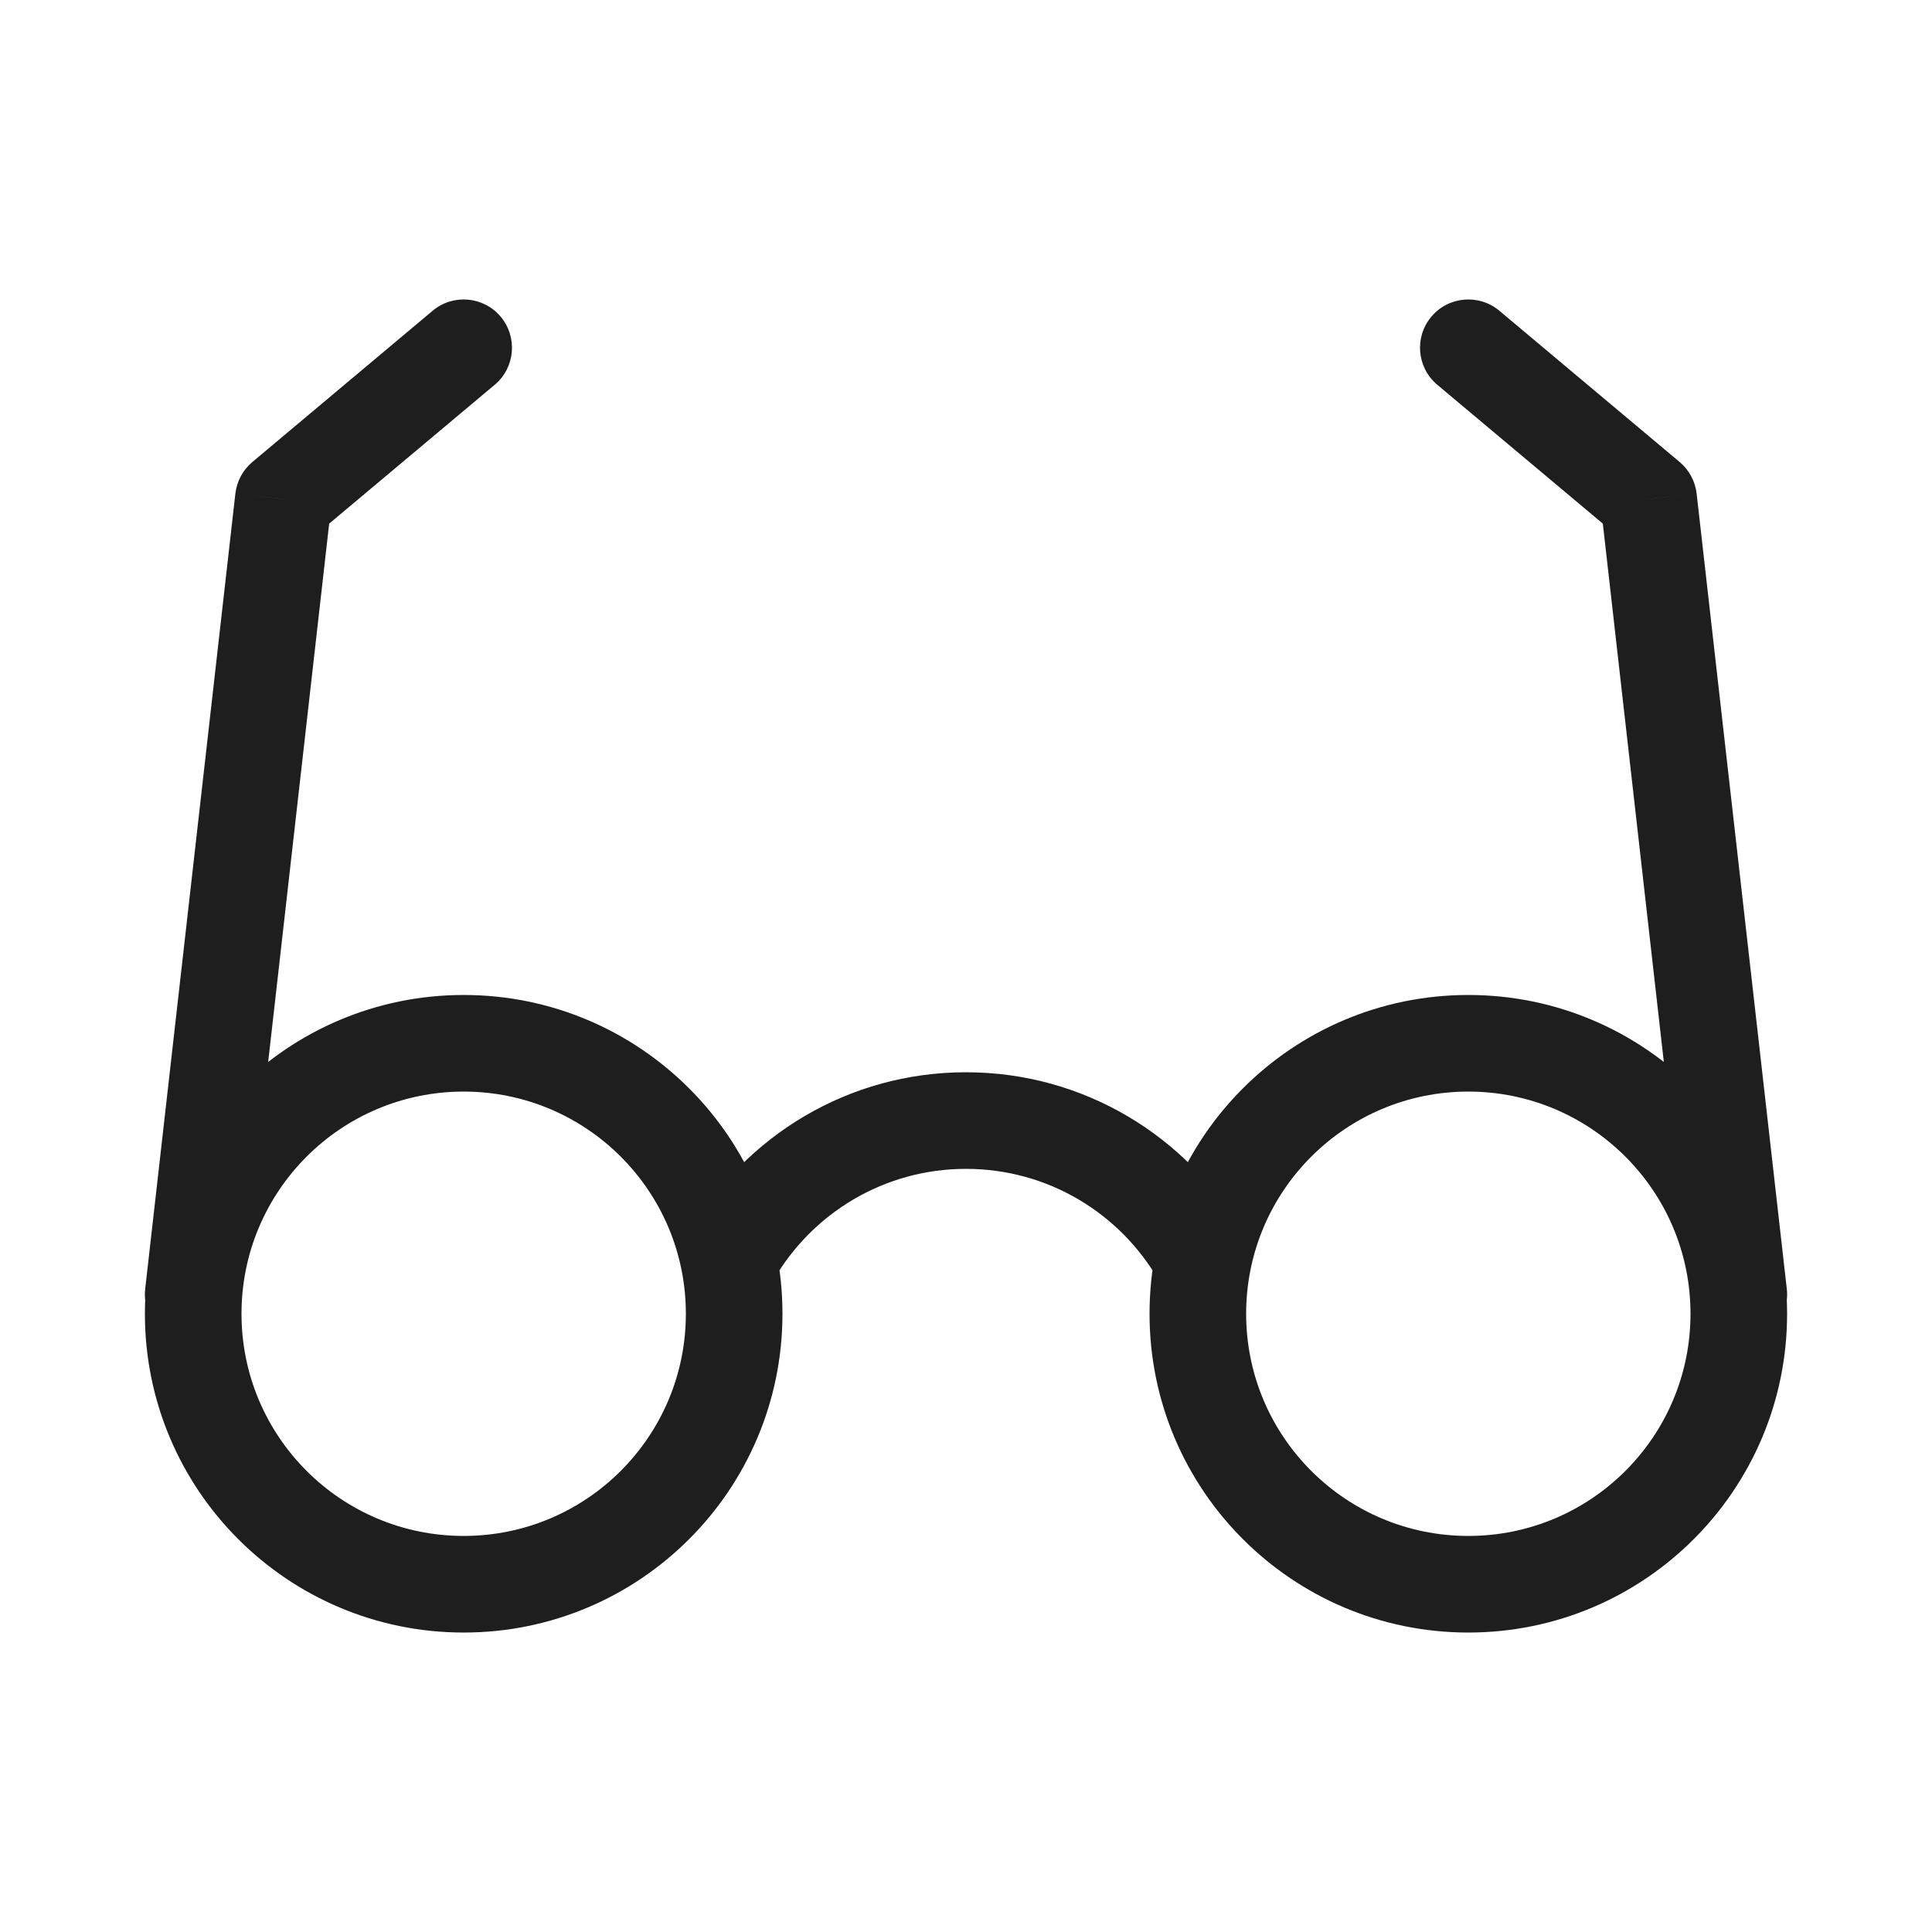 <svg xmlns="http://www.w3.org/2000/svg" width="40" height="40" viewBox="0 0 40 40" fill="none"><path d="M3.006 26.688C2.944 27.236 3.339 27.732 3.887 27.794C4.436 27.856 4.931 27.462 4.994 26.913L3.006 26.688ZM5.867 10.332L5.224 9.566C5.028 9.731 4.902 9.965 4.873 10.22L5.867 10.332ZM10.243 7.966C10.666 7.611 10.721 6.981 10.366 6.557C10.011 6.134 9.38 6.079 8.957 6.434L10.243 7.966ZM35.006 26.913C35.069 27.462 35.564 27.856 36.113 27.794C36.661 27.732 37.056 27.236 36.994 26.688L35.006 26.913ZM34.133 10.332L35.127 10.22C35.098 9.965 34.972 9.731 34.776 9.566L34.133 10.332ZM31.043 6.434C30.62 6.079 29.989 6.134 29.634 6.557C29.279 6.981 29.334 7.611 29.757 7.966L31.043 6.434ZM14.2 27.2C14.2 29.741 12.14 31.8 9.6 31.8V33.8C13.245 33.8 16.2 30.845 16.2 27.2H14.2ZM9.6 31.8C7.059 31.8 5 29.741 5 27.2H3C3 30.845 5.955 33.8 9.6 33.8V31.8ZM5 27.2C5 24.66 7.059 22.6 9.6 22.6V20.6C5.955 20.6 3 23.555 3 27.2H5ZM9.6 22.6C12.14 22.6 14.2 24.66 14.2 27.2H16.2C16.2 23.555 13.245 20.6 9.6 20.6V22.6ZM16.015 26.501C16.812 25.123 18.299 24.2 20 24.2V22.2C17.556 22.2 15.423 23.529 14.284 25.5L16.015 26.501ZM20 24.2C21.701 24.2 23.188 25.123 23.985 26.501L25.716 25.5C24.577 23.529 22.444 22.2 20 22.2V24.2ZM35 27.2C35 29.741 32.941 31.8 30.4 31.8V33.8C34.045 33.8 37 30.845 37 27.2H35ZM30.4 31.8C27.86 31.8 25.8 29.741 25.8 27.2H23.8C23.8 30.845 26.755 33.8 30.4 33.8V31.8ZM25.8 27.2C25.8 24.66 27.86 22.6 30.4 22.6V20.6C26.755 20.6 23.8 23.555 23.8 27.2H25.8ZM30.4 22.6C32.941 22.6 35 24.66 35 27.2H37C37 23.555 34.045 20.6 30.4 20.6V22.6ZM4.994 26.913L6.86 10.445L4.873 10.22L3.006 26.688L4.994 26.913ZM6.509 11.098L10.243 7.966L8.957 6.434L5.224 9.566L6.509 11.098ZM36.994 26.688L35.127 10.22L33.14 10.445L35.006 26.913L36.994 26.688ZM34.776 9.566L31.043 6.434L29.757 7.966L33.491 11.098L34.776 9.566Z" fill="#1E1E1E"></path></svg>